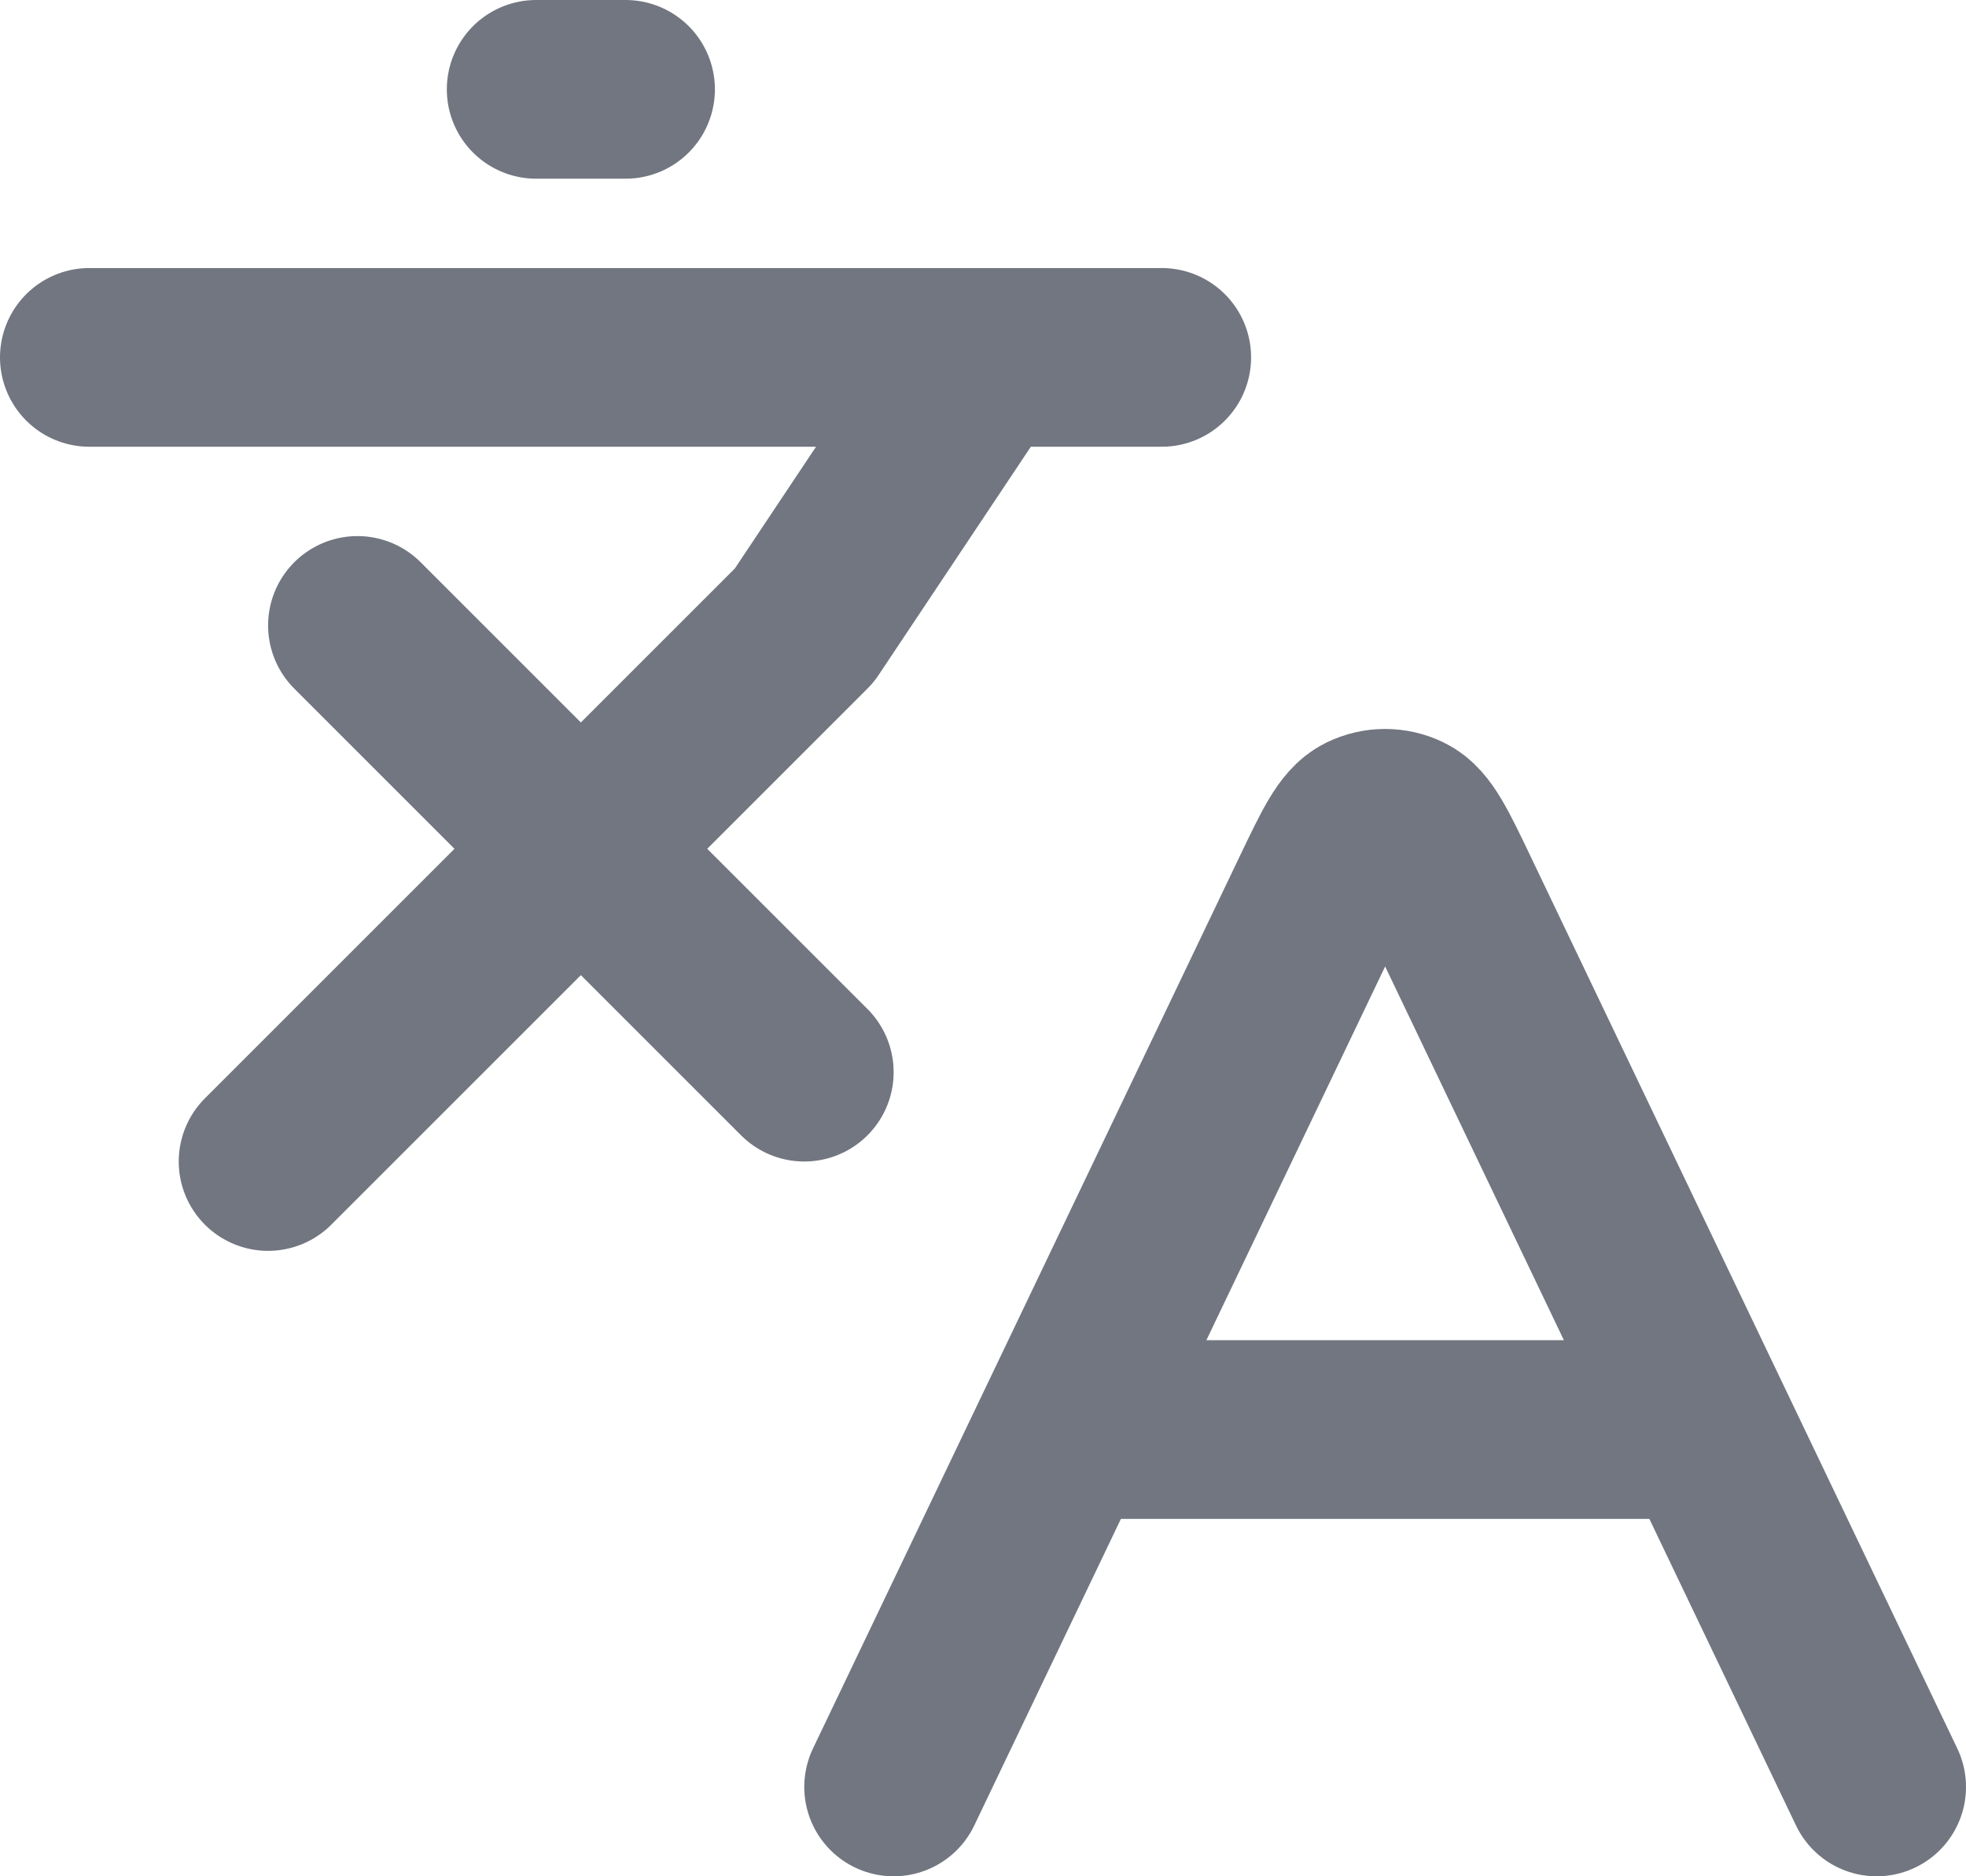 <?xml version="1.0" encoding="utf-8"?>
<svg xmlns="http://www.w3.org/2000/svg" fill="none" height="100%" overflow="visible" preserveAspectRatio="none" style="display: block;" viewBox="0 0 22 21" width="100%">
<path d="M4 7L9 12M3 13L9 7L11 4M1 4H13M6 1H7M11.913 16H19.087M11.913 16L10 20M11.913 16L14.778 10.009C15.009 9.526 15.125 9.285 15.283 9.209C15.42 9.142 15.58 9.142 15.717 9.209C15.875 9.285 15.991 9.526 16.222 10.009L19.087 16M19.087 16L21 20" id="Icon" stroke="#717680" stroke-linecap="round" stroke-linejoin="round" stroke-width="2"/>
</svg>
